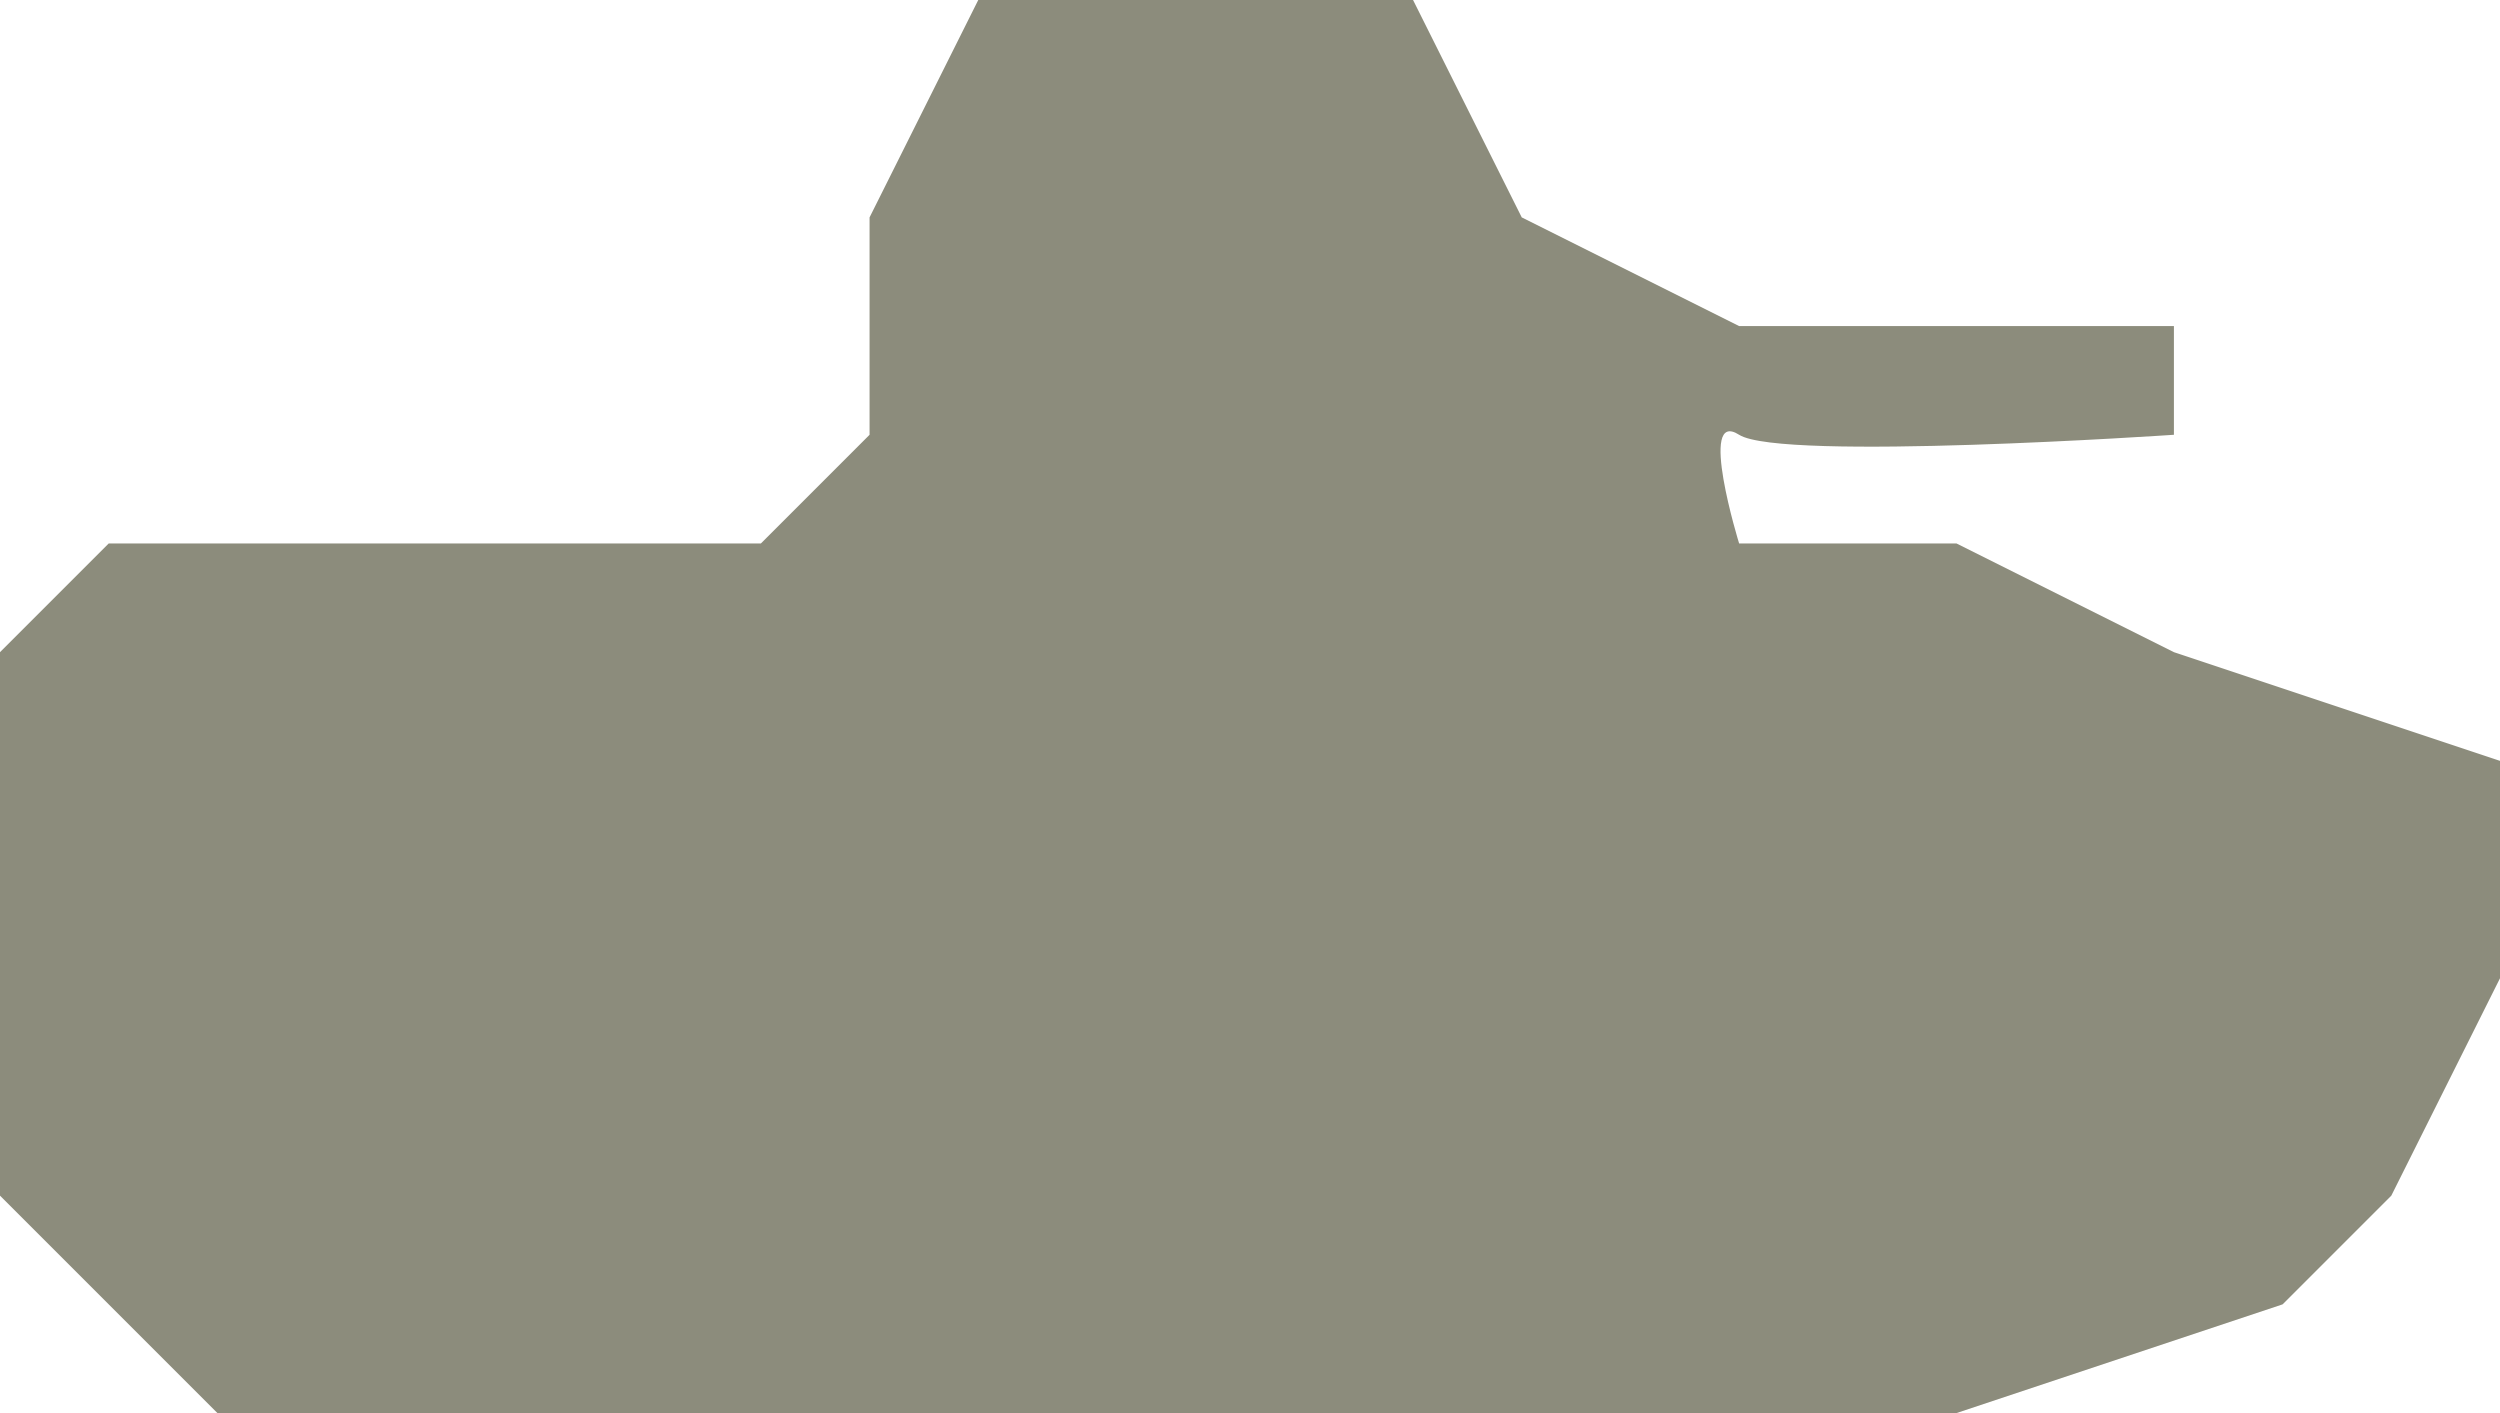 <svg xmlns="http://www.w3.org/2000/svg" xmlns:xlink="http://www.w3.org/1999/xlink" preserveAspectRatio="xMidYMid" width="23" height="13" viewBox="0 0 23 13">
  <defs>
    <style>
      .cls-1 {
        fill: #8c8c7c;
        fill-rule: evenodd;
      }
    </style>
  </defs>
  <path d="M2.000,13.000 L18.000,13.000 L21.000,12.000 L22.000,11.000 L23.000,9.000 L23.000,7.000 L20.000,6.000 L18.000,5.000 L17.000,5.000 L16.000,5.000 L15.000,5.000 L14.000,5.000 L14.000,5.000 L16.000,5.000 C16.000,5.000 15.615,3.754 16.000,4.000 C16.385,4.246 20.000,4.000 20.000,4.000 L20.000,3.000 L16.000,3.000 L14.000,2.000 L13.000,-0.000 L9.000,-0.000 L8.000,2.000 L8.000,4.000 L7.000,5.000 L1.000,5.000 L-0.000,6.000 L-0.000,7.000 L-0.000,11.000 L2.000,13.000 " class="cls-1"/>
</svg>
